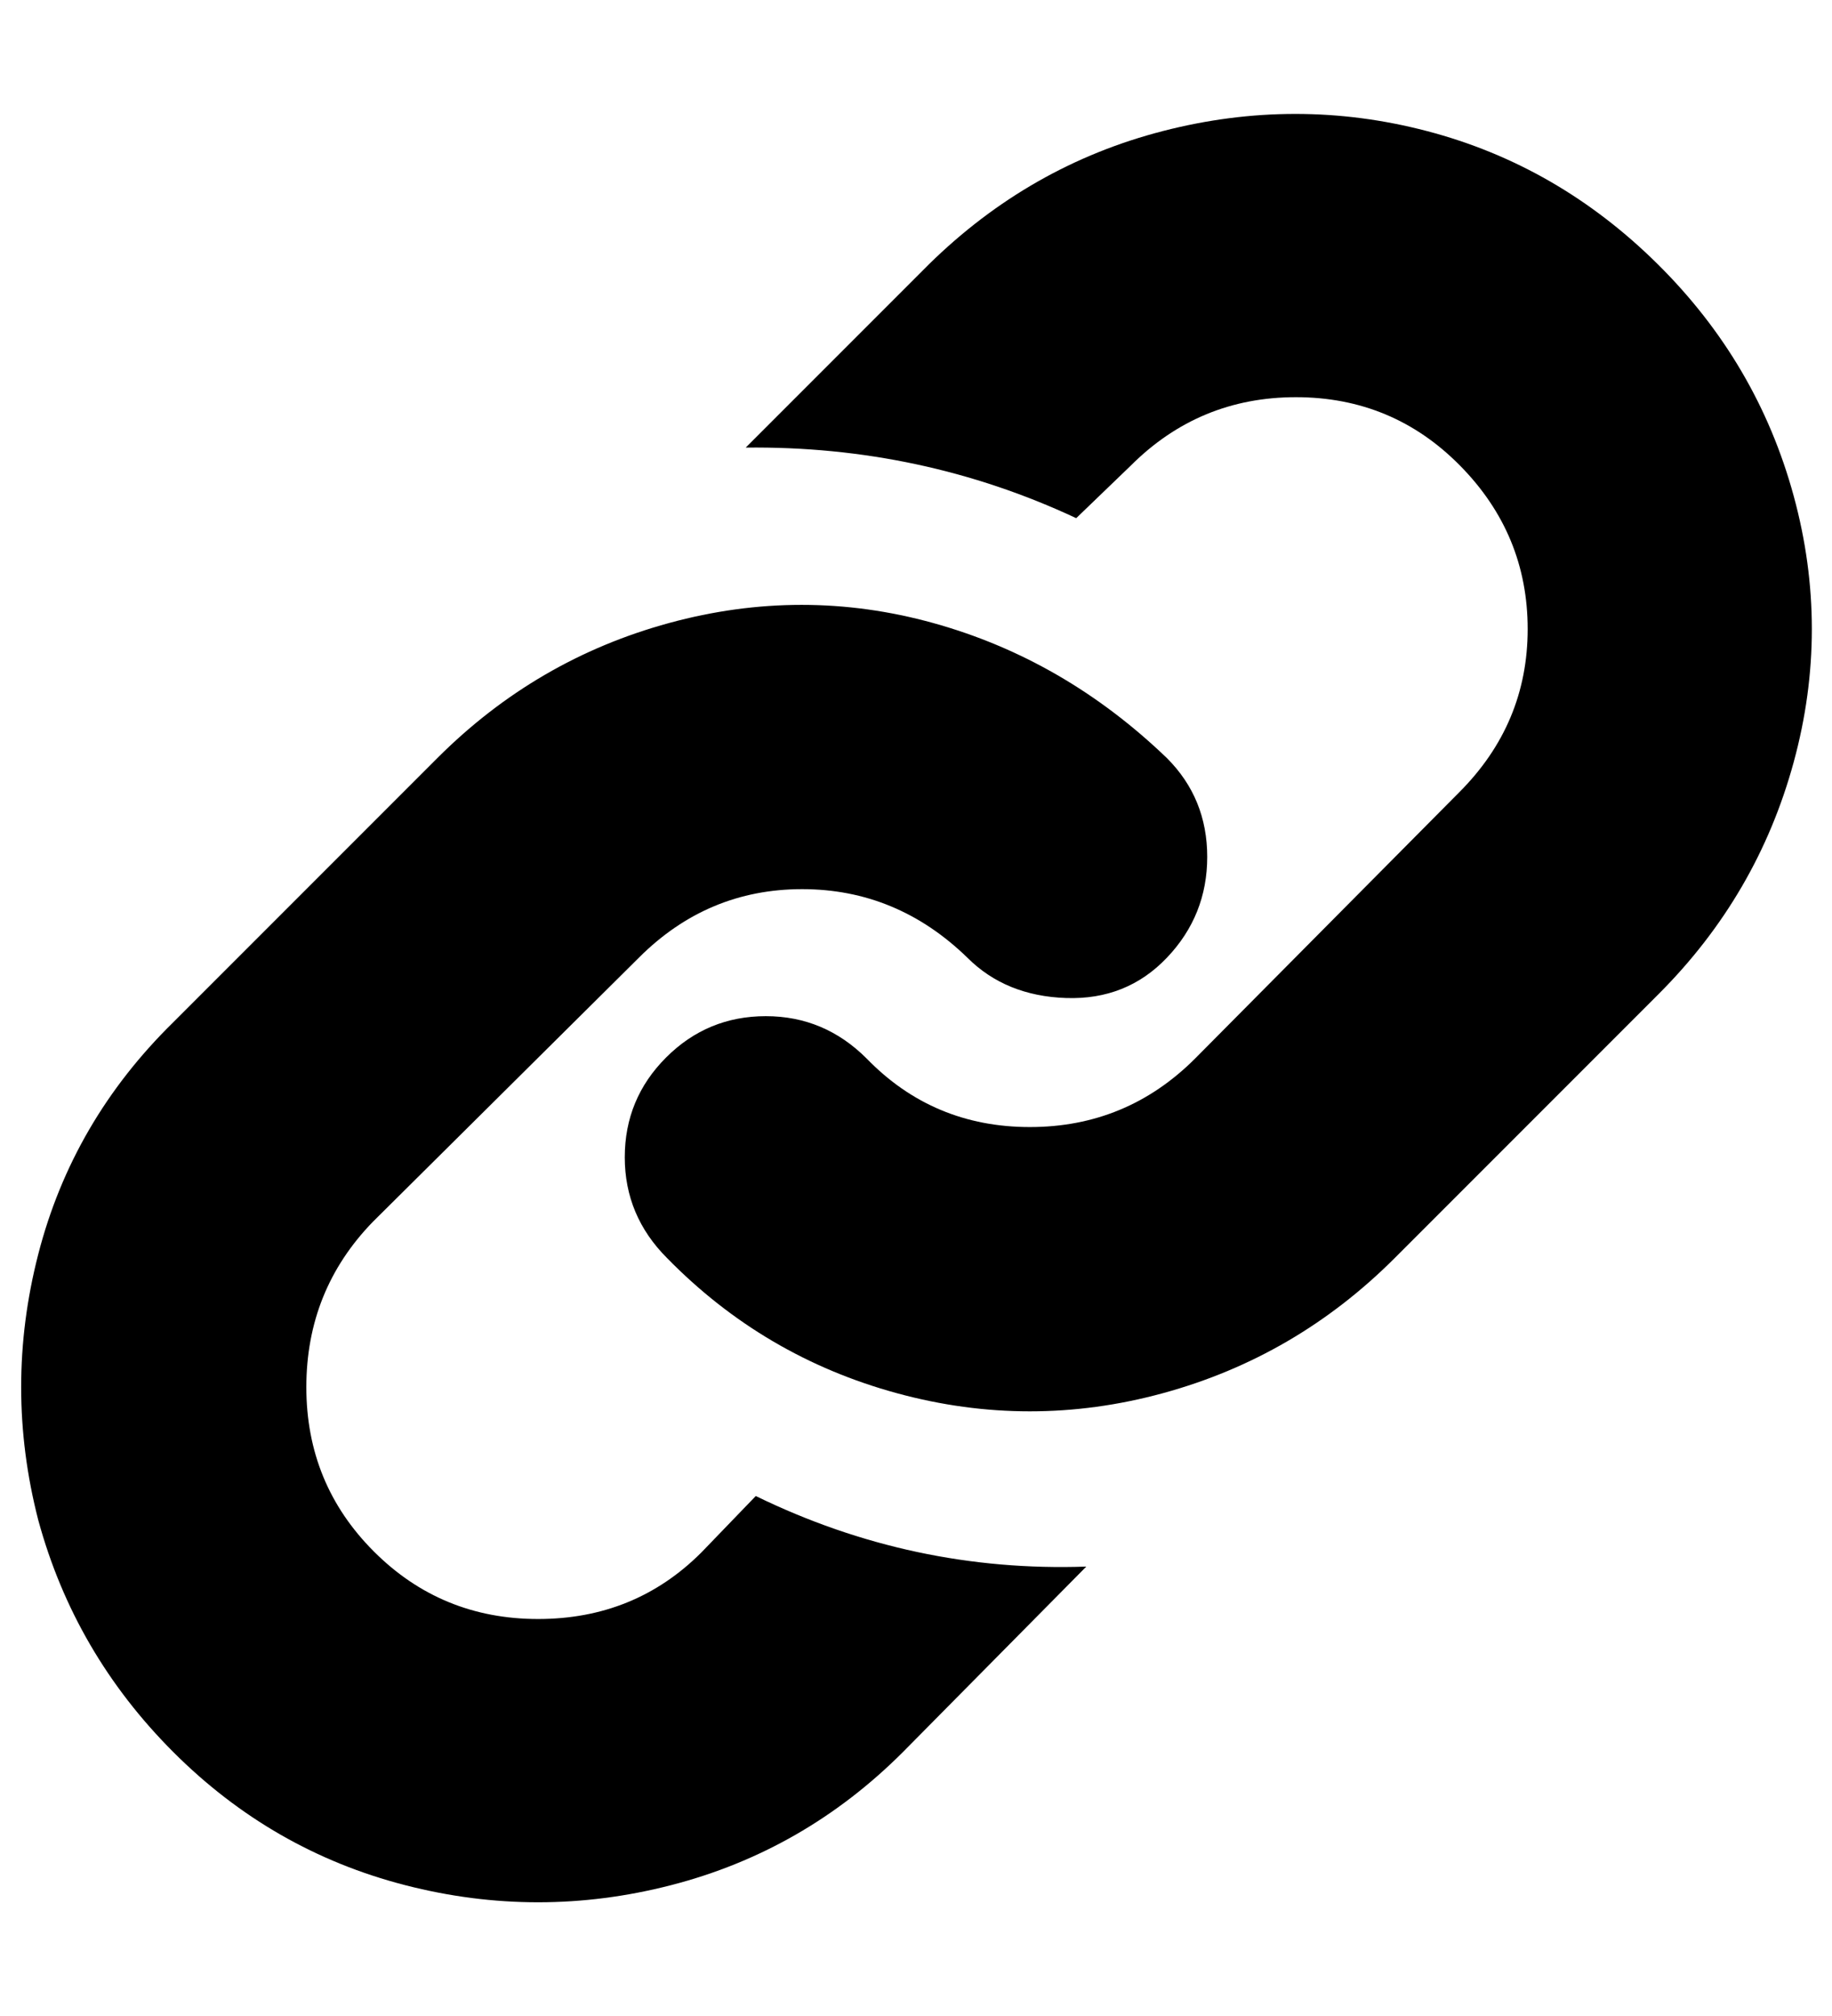 <?xml version="1.0" standalone="no"?>
<!DOCTYPE svg PUBLIC "-//W3C//DTD SVG 1.1//EN" "http://www.w3.org/Graphics/SVG/1.1/DTD/svg11.dtd" >
<svg xmlns="http://www.w3.org/2000/svg" xmlns:xlink="http://www.w3.org/1999/xlink" version="1.1" viewBox="-11 0 909 1000">
   <path fill="currentColor"
d="M8 754q-17 -66 0 -132t67 -115l131 -131q49 -49 115 -67t131 0t116 67q20 20 20 49t-20 50t-50 20t-49 -20q-35 -34 -82 -34t-81 34l-132 131q-33 34 -33 82t33.5 81.5t81.5 33.5t81 -33l27 -28q78 38 164 35l-91 92q-49 49 -115 66t-132 0t-115 -66t-67 -115zM299 574
q0 -29 20.5 -49.5t49.5 -20.5t50 21q33 34 81 34t82 -34l131 -132q34 -34 34 -81t-33.5 -81t-81.5 -34t-82 34l-27 26q-77 -36 -164 -35l91 -91q50 -49 116 -66t131 0t114.5 66t67.5 115t0 132t-67 115l-131 131q-49 49 -115 67t-132 0t-114 -67q-21 -21 -21 -50z" />
</svg>
